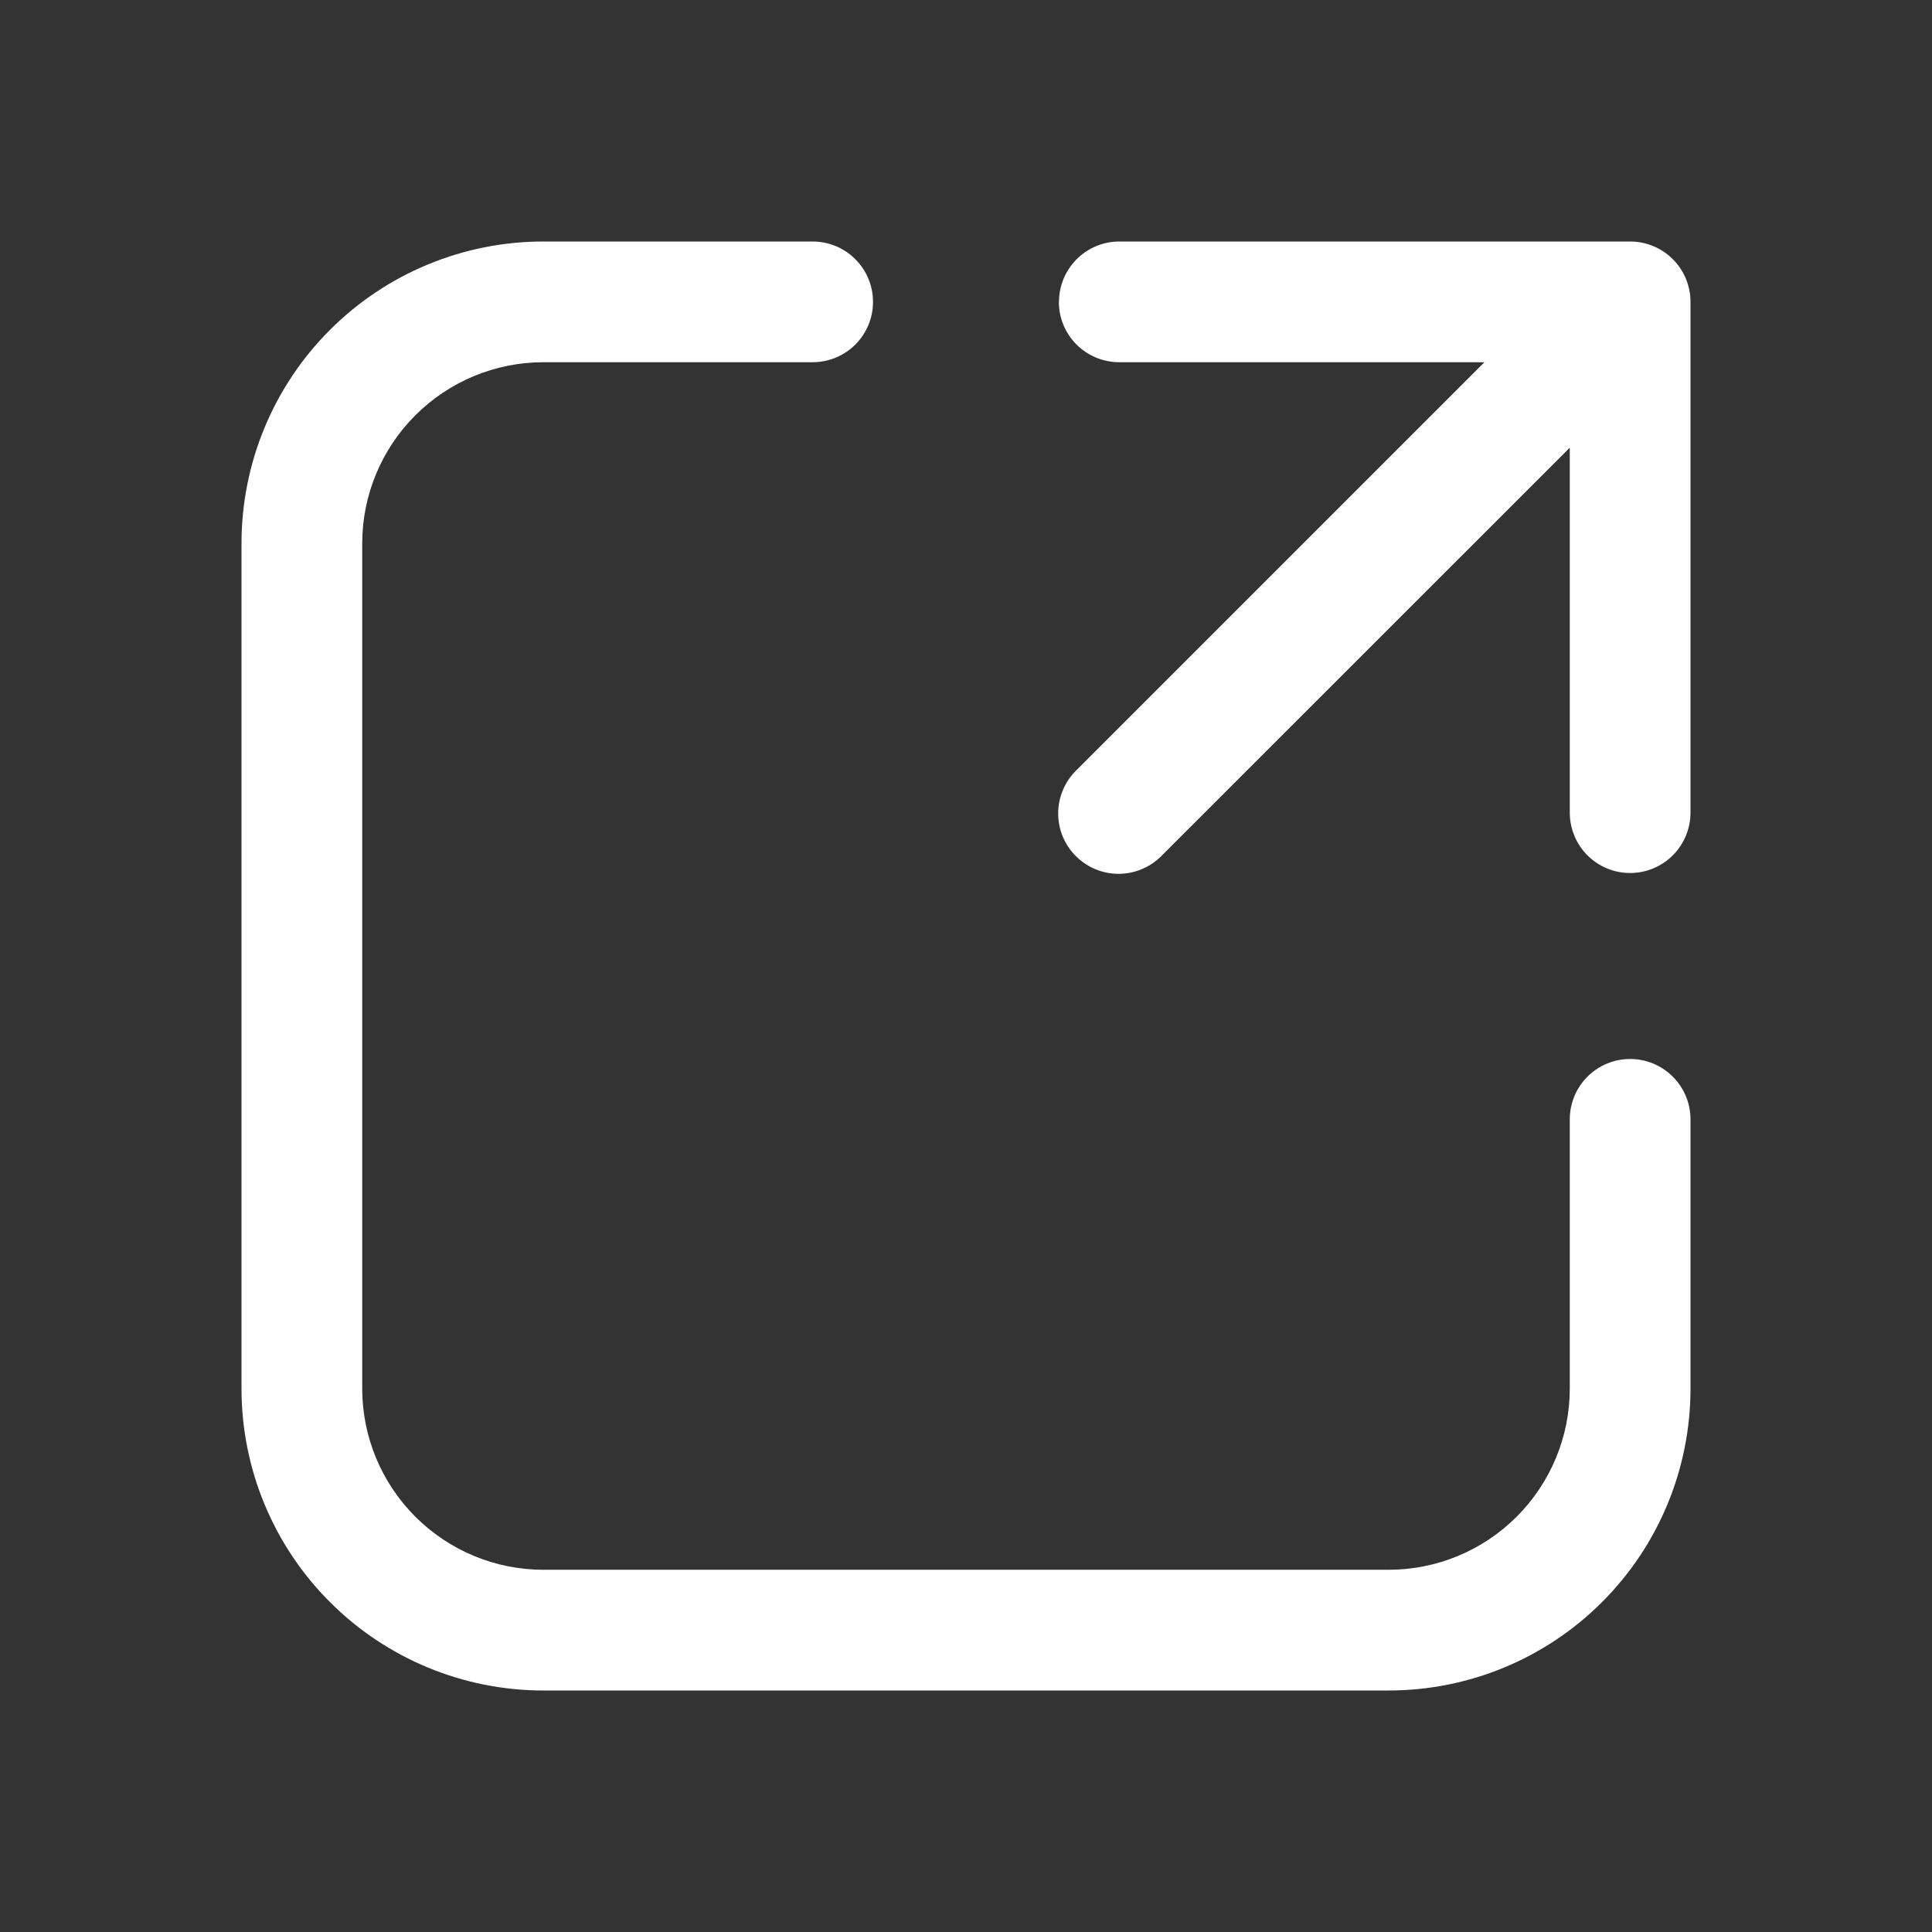 <?xml version="1.0" encoding="UTF-8"?> <svg xmlns="http://www.w3.org/2000/svg" width="31" height="31" viewBox="0 0 31 31" fill="none"><rect x="0" y="0" width="31" height="31" fill="#333333" stroke="none"/> <path d="M8.719 5.812C7.948 5.812 7.209 6.119 6.664 6.664C6.119 7.209 5.812 7.948 5.812 8.719V22.281C5.812 23.052 6.119 23.791 6.664 24.336C7.209 24.881 7.948 25.188 8.719 25.188H22.281C23.052 25.188 23.791 24.881 24.336 24.336C24.881 23.791 25.188 23.052 25.188 22.281V17.961C25.188 17.704 25.29 17.457 25.471 17.276C25.653 17.094 25.899 16.992 26.156 16.992C26.413 16.992 26.66 17.094 26.841 17.276C27.023 17.457 27.125 17.704 27.125 17.961V22.281C27.125 23.566 26.615 24.798 25.706 25.706C24.798 26.615 23.566 27.125 22.281 27.125H8.719C7.434 27.125 6.202 26.615 5.294 25.706C4.385 24.798 3.875 23.566 3.875 22.281V8.719C3.875 7.434 4.385 6.202 5.294 5.294C6.202 4.385 7.434 3.875 8.719 3.875H13.039C13.296 3.875 13.543 3.977 13.724 4.159C13.906 4.34 14.008 4.587 14.008 4.844C14.008 5.101 13.906 5.347 13.724 5.529C13.543 5.71 13.296 5.812 13.039 5.812H8.719ZM16.992 4.844C16.992 4.587 17.094 4.34 17.276 4.159C17.457 3.977 17.704 3.875 17.961 3.875H26.156C26.413 3.875 26.66 3.977 26.841 4.159C27.023 4.34 27.125 4.587 27.125 4.844V13.039C27.125 13.296 27.023 13.543 26.841 13.724C26.66 13.906 26.413 14.008 26.156 14.008C25.899 14.008 25.653 13.906 25.471 13.724C25.29 13.543 25.188 13.296 25.188 13.039V7.184L18.645 13.725C18.555 13.818 18.448 13.892 18.33 13.942C18.212 13.993 18.085 14.02 17.956 14.021C17.828 14.022 17.7 13.998 17.581 13.949C17.462 13.9 17.354 13.828 17.263 13.737C17.172 13.646 17.1 13.538 17.051 13.419C17.002 13.3 16.978 13.172 16.979 13.044C16.98 12.915 17.007 12.788 17.058 12.67C17.108 12.552 17.182 12.445 17.275 12.355L23.818 5.812H17.959C17.702 5.812 17.455 5.71 17.274 5.529C17.092 5.347 16.99 5.101 16.99 4.844" fill="white"></path> </svg> 